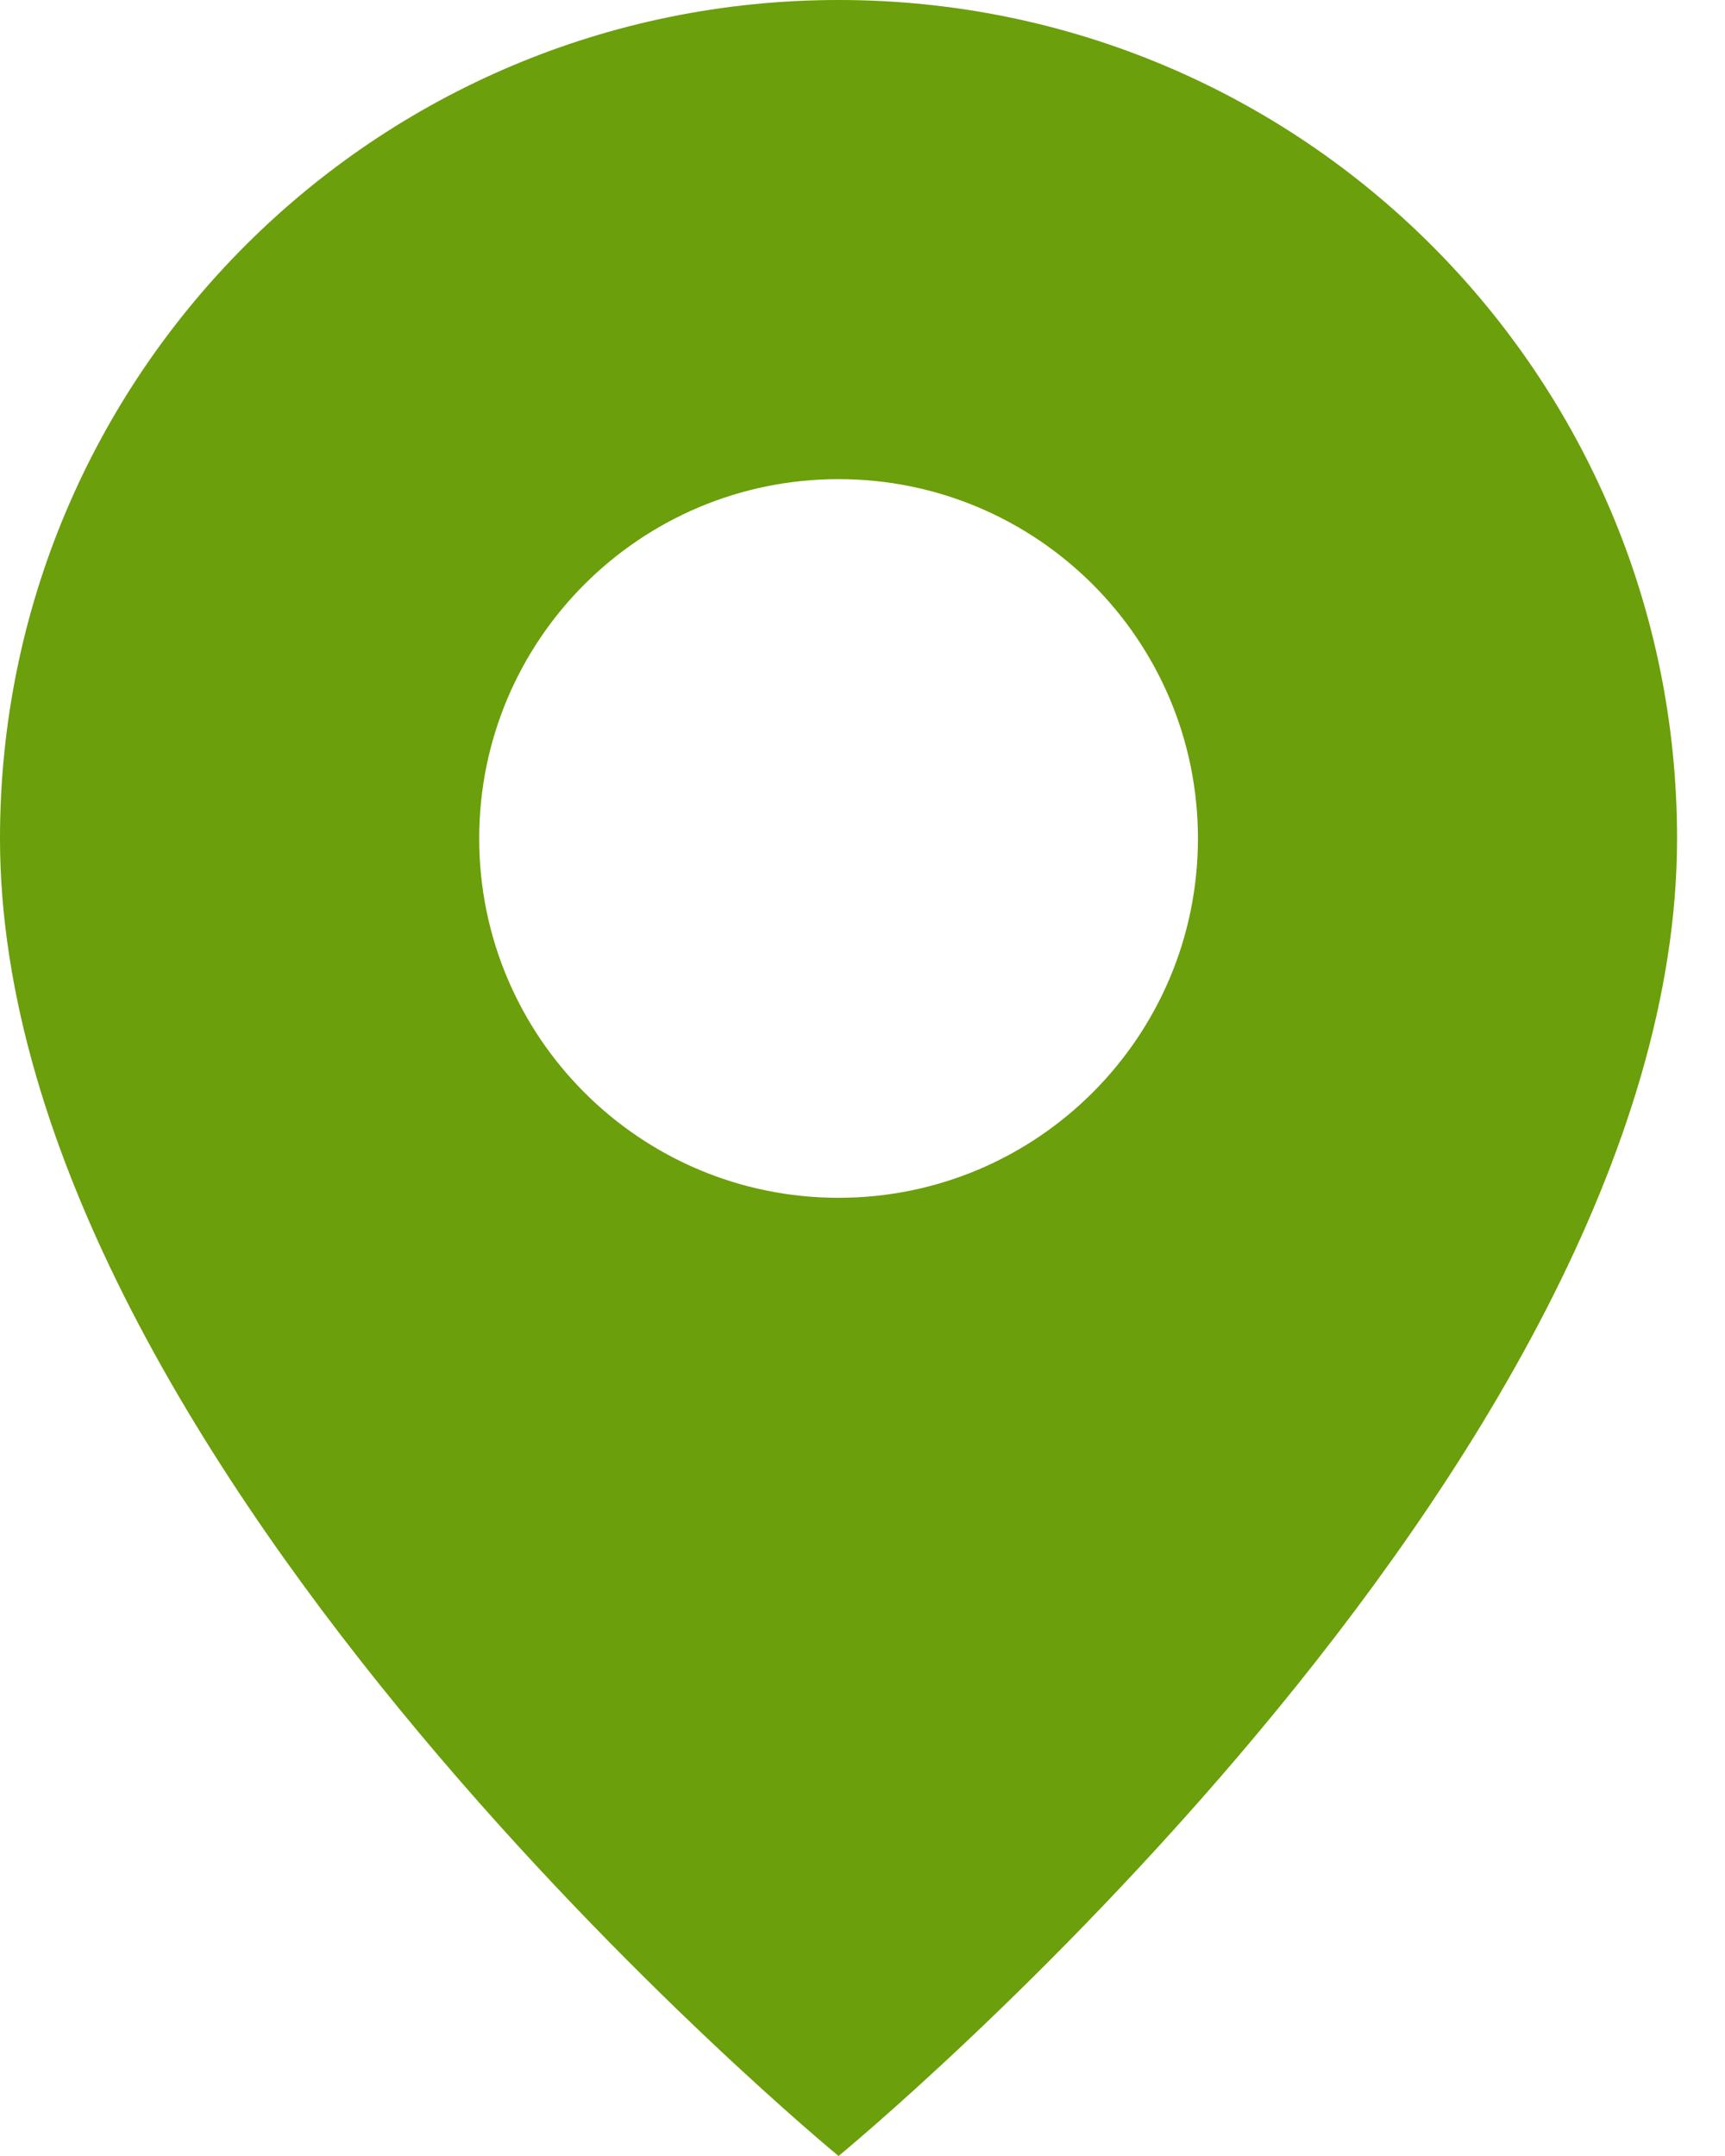 <svg width="24" height="30" viewBox="0 0 24 30" fill="none" xmlns="http://www.w3.org/2000/svg">
<path fill-rule="evenodd" clip-rule="evenodd" d="M11.667 0C5.217 0 0 5.217 0 11.667C0 20.417 11.667 30 11.667 30C11.667 30 23.333 20.417 23.333 11.667C23.333 5.217 18.117 0 11.667 0ZM11.667 16.667C14.428 16.667 16.667 14.428 16.667 11.667C16.667 8.905 14.428 6.667 11.667 6.667C8.905 6.667 6.667 8.905 6.667 11.667C6.667 14.428 8.905 16.667 11.667 16.667Z" fill="#6B9F0B"/>
</svg>
